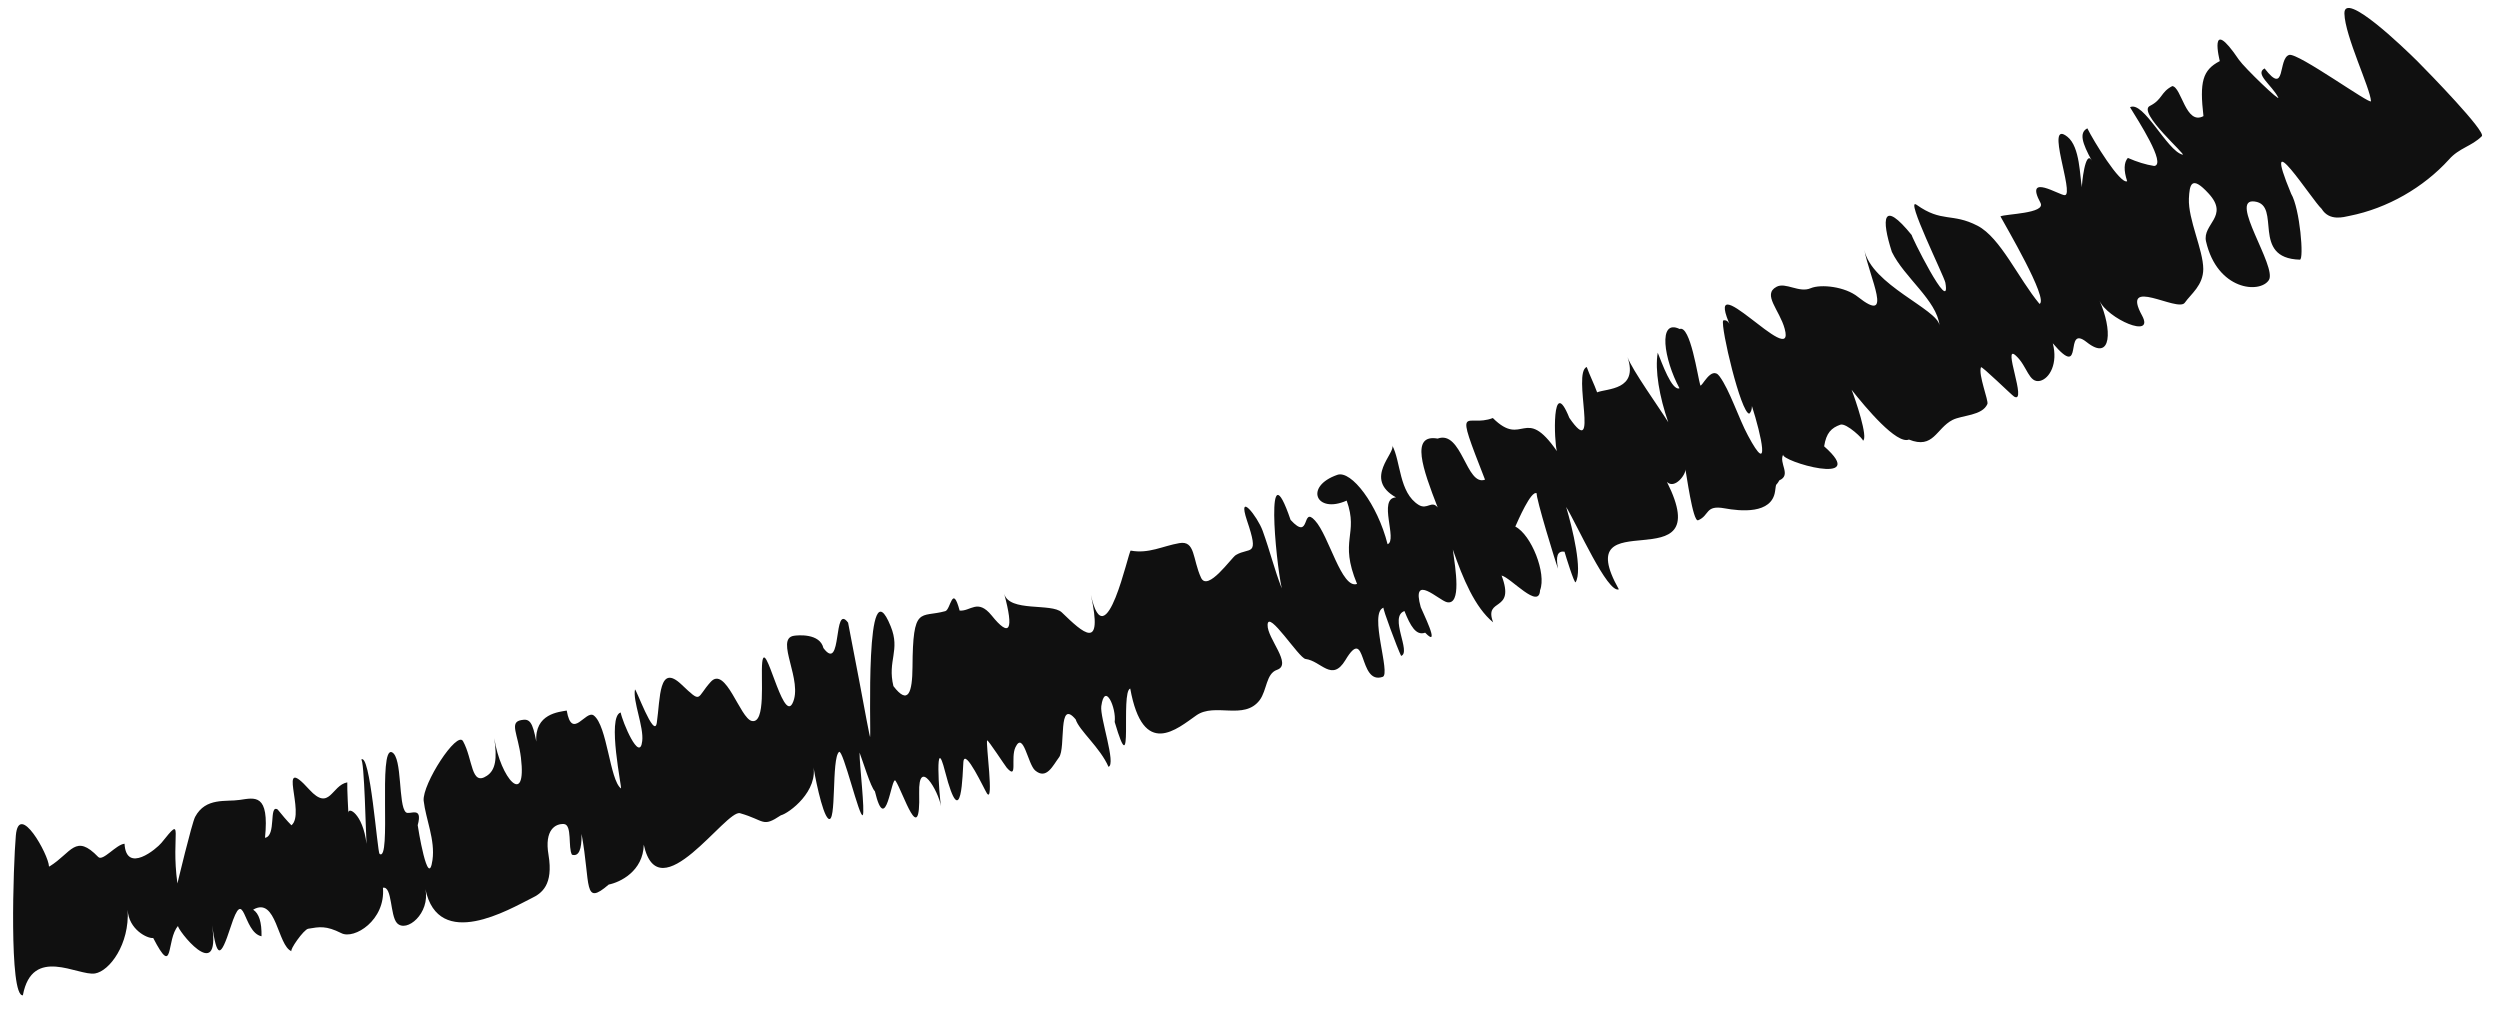 <svg width="136" height="55" viewBox="0 0 136 55" fill="none" xmlns="http://www.w3.org/2000/svg">
<path id="Squiggle" d="M2.7 47.13C3.899 46.387 4.099 45.325 5.346 46.622C5.597 46.871 6.316 45.94 6.774 45.899C6.868 47.555 8.521 46.174 8.784 45.85C10.069 44.245 9.276 45.351 9.652 48.061C9.652 48.061 10.431 44.797 10.613 44.441C11.188 43.358 12.312 43.631 13.048 43.514C13.863 43.397 14.662 43.145 14.416 45.577C15.048 45.476 14.609 43.743 15.103 44.035C15.357 44.347 15.596 44.636 15.854 44.896C16.655 44.254 14.992 40.919 16.826 42.952C17.94 44.169 18.03 42.722 18.892 42.56C18.877 42.877 18.952 44.253 18.952 44.253C18.897 43.835 19.738 44.235 19.939 45.905C19.913 45.727 19.82 41.144 19.641 41.336C20.131 40.806 20.529 46.364 20.648 46.452C21.311 46.931 20.555 40.575 21.323 40.924C21.9 41.197 21.654 43.824 22.082 44.189C22.277 44.359 23.02 43.801 22.723 44.891C22.727 44.953 23.29 48.469 23.527 46.786C23.682 45.687 23.163 44.57 23.047 43.558C22.967 42.654 24.866 39.714 25.19 40.322C25.736 41.31 25.613 42.793 26.489 42.201C26.958 41.894 27.052 41.27 26.888 40.16C27.23 42.373 28.666 43.941 28.339 41.217C28.176 39.911 27.697 39.302 28.348 39.174C28.823 39.073 28.972 39.288 29.175 40.343C29.076 38.819 30.417 38.732 30.83 38.654C31.115 40.304 31.861 38.596 32.301 38.922C33.039 39.483 33.168 42.428 33.779 42.889C33.861 42.952 32.999 38.975 33.765 38.759C33.854 39.254 34.803 41.527 34.937 40.313C35.029 39.544 34.418 38.127 34.542 37.517C34.567 37.356 35.592 40.246 35.73 39.32C35.925 37.97 35.829 36.057 37.076 37.24C38.202 38.305 37.861 37.982 38.655 37.103C39.473 36.175 40.259 39.084 40.899 39.221C41.675 39.386 41.378 36.902 41.464 36.041C41.618 34.603 42.57 39.301 43.105 38.273C43.728 37.063 42.131 34.754 43.184 34.587C43.394 34.553 44.599 34.437 44.794 35.254C45.835 36.646 45.305 32.755 46.136 33.873C46.144 33.884 46.44 35.495 46.749 37.067C47.043 38.647 47.328 40.184 47.335 40.082C47.387 39.791 47.04 30.563 48.453 34.07C48.992 35.385 48.263 35.934 48.602 37.325C49.415 38.389 49.63 37.658 49.64 36.293C49.659 32.886 50.055 33.627 51.426 33.246C51.719 33.161 51.811 31.746 52.204 33.216C52.803 33.266 53.181 32.546 53.944 33.48C54.932 34.711 55.167 34.291 54.626 32.298C54.905 33.321 57.203 32.786 57.761 33.313C58.942 34.457 60.021 35.454 59.344 32.364C60.147 35.974 61.397 29.928 61.512 29.953C62.496 30.136 63.247 29.703 64.151 29.547C65.034 29.388 64.867 30.413 65.338 31.431C65.701 32.209 66.983 30.347 67.228 30.195C67.999 29.733 68.529 30.359 67.835 28.314C67.297 26.692 68.402 28.092 68.687 28.87C69.111 30.046 69.32 30.968 69.728 32.008C69.385 30.442 68.816 24.214 70.208 28.283C71.315 29.489 70.795 27.498 71.536 28.317C72.299 29.138 72.979 32.063 73.824 31.766C72.824 29.362 73.927 29.099 73.259 27.233C71.592 27.975 70.933 26.459 72.756 25.83C73.512 25.572 74.938 27.437 75.484 29.605C76.045 29.403 74.938 27.098 75.942 27.058C74.132 26.045 75.953 24.625 75.736 24.226C76.212 25.112 76.095 26.801 77.181 27.47C77.646 27.748 77.886 27.195 78.211 27.608C77.384 25.484 76.722 23.598 78.207 23.859C79.53 23.378 79.76 26.47 80.785 26.094C79.058 21.682 79.752 23.305 81.211 22.741C82.857 24.389 82.927 21.985 84.696 24.543C84.547 24.102 84.399 20.312 85.372 22.733C87.055 25.166 85.51 20.286 86.318 19.963C86.483 20.427 86.718 20.88 86.883 21.343C87.415 21.127 89.145 21.235 88.538 19.428C88.773 20.107 90.294 22.221 90.754 22.971C90.275 21.602 90.016 20.13 90.181 19.186C90.408 19.741 90.949 21.282 91.364 21.122C90.517 19.56 90.172 17.316 91.373 17.898C91.953 17.667 92.358 20.505 92.494 20.954C92.549 21.147 93.088 19.842 93.54 20.468C94.092 21.209 94.591 22.776 95.09 23.695C96.342 26.04 95.812 23.668 95.305 22.09C95.301 22.254 95.269 22.404 95.162 22.503C94.707 22.493 93.591 17.784 93.739 17.434C93.934 17.378 94.07 17.52 94.184 17.853C92.437 14.004 97.737 20.259 97.086 17.882C96.806 16.858 95.859 16.023 96.639 15.604C97.132 15.331 97.874 15.954 98.502 15.678C99.061 15.445 100.367 15.589 101.063 16.145C103.044 17.714 101.688 15.078 101.421 13.594C101.8 15.493 105.403 16.818 105.511 17.705C105.365 16.34 103.582 15.085 102.917 13.702C102.339 11.909 102.395 10.808 104.007 12.8C103.844 12.594 106.173 17.311 105.827 15.375C105.761 15.027 103.605 10.672 104.26 11.139C105.643 12.126 106.187 11.562 107.581 12.282C108.829 12.932 109.796 15.146 110.95 16.533C111.466 16.294 109.075 12.246 108.824 11.771C109.099 11.633 111.31 11.621 111.002 11.036C110.107 9.375 112.054 10.642 112.329 10.617C112.865 10.576 111.205 6.431 112.469 7.442C113.165 7.997 113.135 9.616 113.258 10.187C113.236 10.071 113.44 8.085 113.794 8.739C113.271 7.786 113.092 7.217 113.552 6.981C113.871 7.64 115.34 10.045 115.718 9.859C115.523 9.268 115.538 8.839 115.755 8.59C116.259 8.812 116.729 8.957 117.188 9.029C117.878 8.957 116.286 6.515 115.873 5.833C116.607 5.459 117.878 8.197 118.728 8.413C119.017 8.493 116.239 6.108 116.953 5.762C117.647 5.413 117.528 5.017 118.173 4.683C118.68 4.74 118.902 6.834 119.868 6.317C119.655 4.46 119.811 3.813 120.757 3.324C120.757 3.324 120.099 0.74 121.794 3.247C122.107 3.699 124.074 5.586 123.935 5.3C123.586 4.627 122.639 4.017 123.194 3.722C124.379 5.267 123.902 3.17 124.535 2.987C125.009 2.856 128.99 5.74 128.981 5.503C128.95 4.811 127.566 1.966 127.536 0.739C127.502 -0.549 130.77 2.6 131.512 3.336C132.15 3.976 135.25 7.164 135.011 7.409C134.459 7.962 133.776 8.045 133.222 8.679C131.84 10.199 129.879 11.334 127.808 11.744C127.5 11.806 126.715 12.05 126.294 11.357C125.789 10.909 122.914 6.385 124.638 10.54C125.116 11.343 125.347 14.126 125.113 14.126C122.414 14.052 124.146 11.152 122.652 10.962C121.207 10.758 123.884 14.516 123.427 15.235C122.938 15.992 120.621 15.794 120.008 13.134C119.797 12.182 121.287 11.775 120.157 10.536C119.195 9.482 119.113 10.067 119.076 10.802C119.03 11.946 119.853 13.586 119.858 14.634C119.852 15.527 119.194 15.983 118.85 16.471C118.46 17.005 115.337 14.995 116.528 17.167C117.237 18.474 114.639 17.335 114.213 16.354C114.902 17.884 114.9 19.712 113.517 18.613C112.224 17.587 113.445 20.76 111.671 18.674C111.962 19.771 111.498 20.592 110.982 20.718C110.36 20.86 110.291 19.917 109.666 19.35C108.888 18.619 110.307 21.993 109.57 21.576C109.438 21.497 107.794 19.88 107.765 19.979C107.606 20.369 108.188 21.802 108.115 21.977C107.838 22.618 106.757 22.576 106.222 22.843C105.316 23.308 105.192 24.451 103.846 23.912C103.183 24.193 101.507 22.192 100.727 21.204C100.913 21.67 101.658 23.845 101.34 23.977C101.43 23.938 100.439 22.983 100.114 23.104C99.629 23.276 99.348 23.546 99.233 24.28C101.784 26.532 96.804 25.075 97.008 24.722C96.748 25.19 97.471 25.842 96.795 26.131C96.599 26.495 96.635 26.182 96.564 26.727C96.384 27.987 94.664 27.808 93.817 27.653C92.748 27.459 93.013 28.039 92.378 28.303C92.088 28.418 91.732 25.68 91.679 25.518C91.752 25.764 91.114 26.644 90.682 26.217C93.51 31.854 85.25 27.061 88.065 32.06C87.449 32.296 85.802 28.562 85.199 27.578C85.553 28.765 86.099 31.047 85.714 31.673C85.65 31.777 85.174 30.245 85.109 30.01C84.723 29.959 84.623 30.264 84.759 30.939C84.641 30.657 83.532 27.026 83.598 26.84C83.301 26.636 82.563 28.355 82.433 28.646C83.305 29.091 84.138 31.195 83.779 32.112C83.729 33.194 82.196 31.428 81.685 31.308C82.464 33.364 80.697 32.47 81.227 33.856C80.239 33.045 79.583 31.479 79.034 29.895C79.18 30.953 79.515 32.928 78.717 32.76C78.286 32.671 76.753 31.131 77.289 33.031C77.334 33.18 78.433 35.361 77.528 34.418C77.029 34.598 76.724 34.044 76.402 33.241C75.543 33.547 76.79 35.49 76.221 35.681C76.123 35.483 75.86 34.822 75.644 34.228C75.532 33.925 75.428 33.634 75.357 33.419C75.287 33.204 75.249 33.066 75.263 33.057C74.445 33.338 75.675 36.666 75.218 36.821C73.866 37.287 74.37 33.934 73.188 35.912C72.452 37.128 71.871 35.952 71.021 35.848C70.656 35.799 68.986 33.131 68.957 33.99C68.928 34.736 70.332 36.146 69.465 36.441C68.869 36.649 68.927 37.55 68.523 38.092C67.674 39.2 66.092 38.208 65.082 38.915C64.044 39.638 62.183 41.31 61.485 37.457C60.935 37.62 61.705 42.899 60.639 39.275C60.739 38.518 60.097 37.056 59.91 38.417C59.829 39.033 60.733 41.578 60.302 41.715C59.851 40.669 58.698 39.734 58.517 39.135C57.526 37.955 57.995 40.688 57.61 41.201C57.283 41.63 56.933 42.445 56.309 41.91C55.911 41.559 55.672 39.75 55.242 40.648C54.96 41.226 55.388 42.465 54.769 41.766C54.677 41.661 53.739 40.221 53.7 40.277C53.619 40.441 54.081 43.728 53.69 43.162C53.565 42.981 52.482 40.627 52.408 41.45C52.363 41.947 52.335 45.538 51.415 41.984C50.842 39.72 51.089 43.286 51.19 43.854C51.051 43.034 49.949 41.131 50.003 43.151C50.081 46.191 49.135 43.106 48.718 42.475C48.491 42.147 48.205 45.591 47.593 43.044C47.366 42.829 46.931 41.384 46.76 40.94C46.75 41.545 47.065 44.196 46.933 44.342C46.762 44.545 45.861 40.737 45.645 40.904C45.221 41.248 45.523 44.893 45.059 44.533C44.716 44.261 44.295 42.048 44.229 41.587C44.564 43.029 42.914 44.246 42.481 44.352C41.455 45.036 41.62 44.627 40.262 44.24C39.509 43.995 35.838 49.666 35.021 45.952C34.988 47.396 33.73 47.998 33.114 48.12C31.711 49.33 32.143 48.124 31.637 45.365C31.651 46.23 31.484 46.608 31.115 46.497C30.892 46.118 31.137 44.867 30.68 44.827C30.232 44.797 29.601 45.124 29.84 46.511C30.109 48.139 29.473 48.599 28.916 48.863C27.728 49.454 23.852 51.759 23.141 48.367C23.412 49.687 22.114 50.767 21.596 50.215C21.215 49.804 21.343 48.188 20.832 48.294C20.983 50.061 19.266 51.125 18.569 50.764C17.733 50.344 17.377 50.42 16.767 50.523C16.521 50.562 15.731 51.699 15.861 51.748C15.09 51.449 15.048 48.742 13.771 49.486C14.09 49.693 14.241 50.164 14.227 50.933C13.185 50.722 13.315 48.038 12.543 50.441C11.988 52.143 11.803 52.129 11.537 50.337C12.031 53.669 9.576 50.485 9.689 50.367C9.022 51.12 9.487 53.256 8.335 51.028C8.011 51.066 7 50.561 6.945 49.496C7.053 51.37 5.957 52.825 5.171 52.956C4.246 53.109 1.753 51.42 1.244 54.145C0.483 54.228 0.722 47.03 0.861 45.457C1.022 43.578 2.644 46.486 2.665 47.136L2.7 47.13Z" fill="#101010"></path>
</svg>
